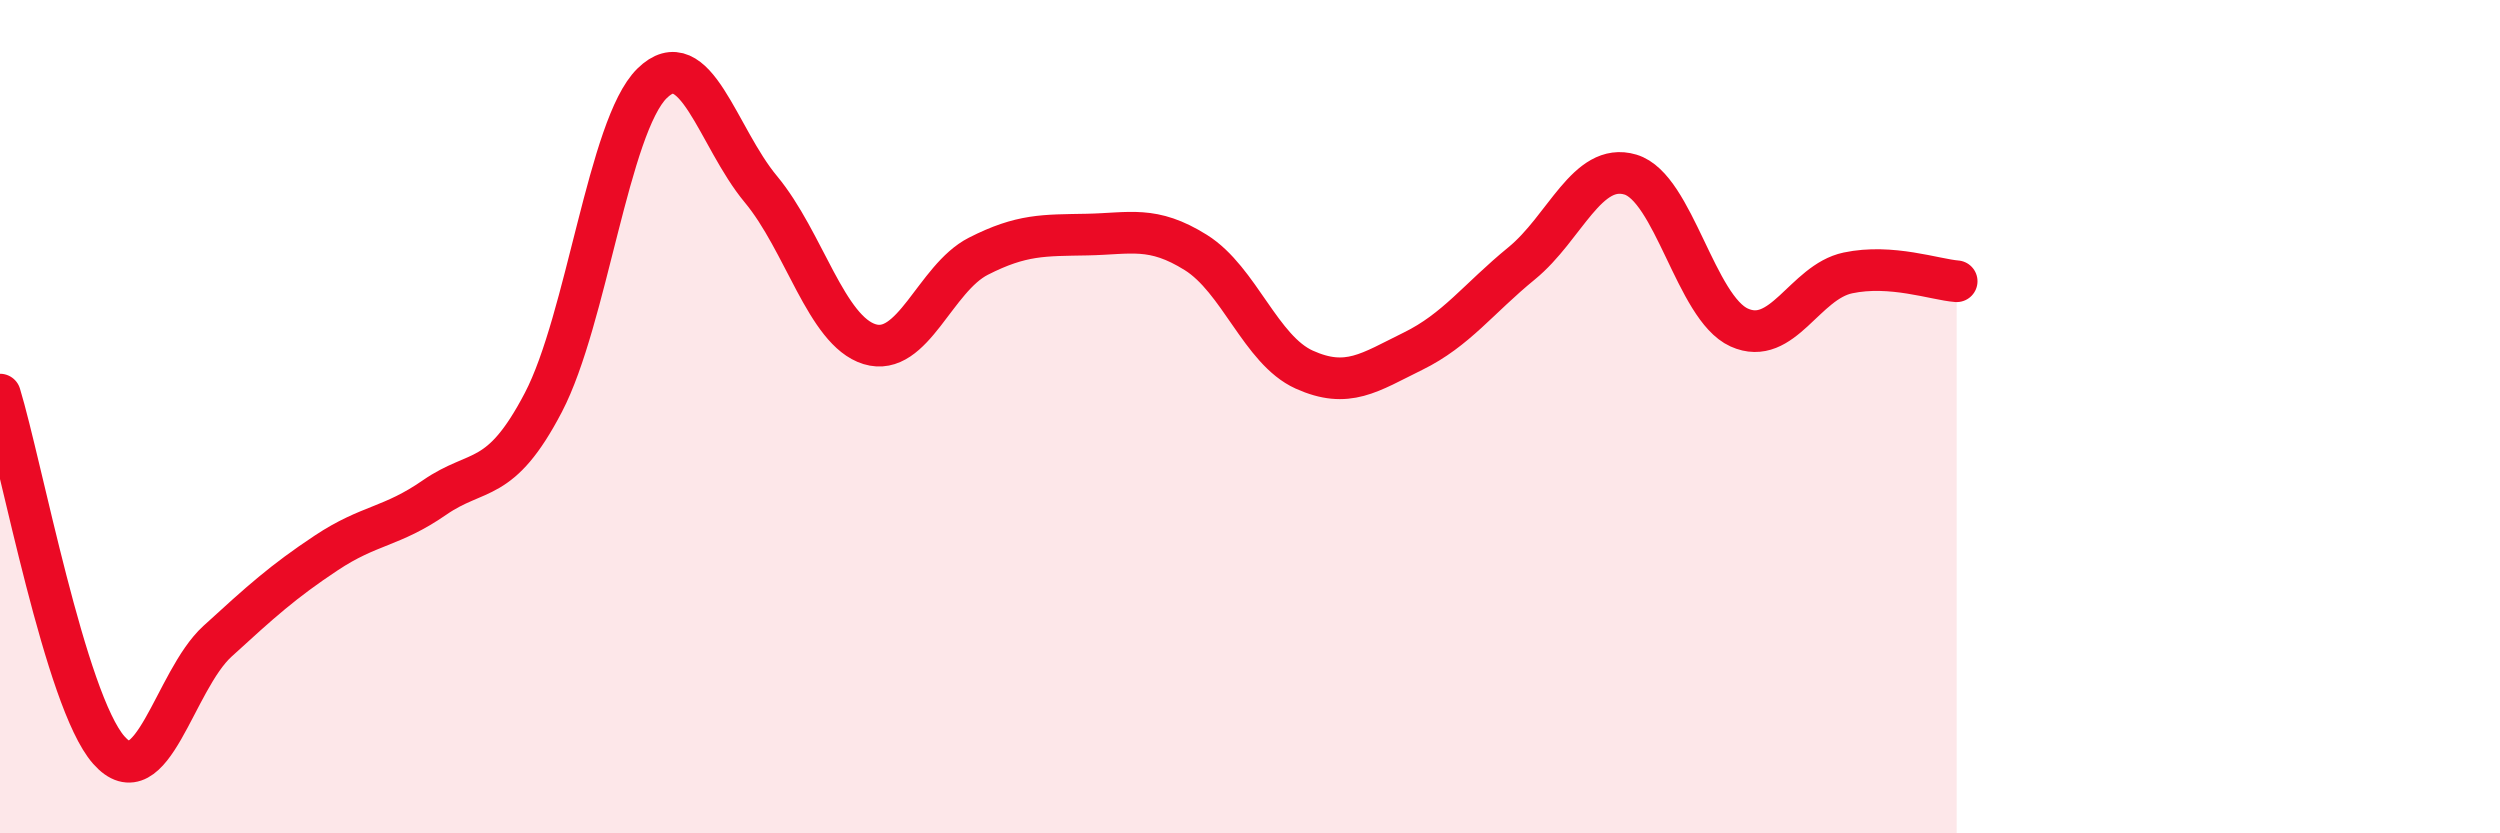 
    <svg width="60" height="20" viewBox="0 0 60 20" xmlns="http://www.w3.org/2000/svg">
      <path
        d="M 0,9.47 C 0.52,11.18 1.57,16.82 2.61,18 C 3.65,19.18 4.18,16.34 5.22,15.39 C 6.26,14.44 6.79,13.96 7.83,13.27 C 8.87,12.58 9.39,12.66 10.43,11.94 C 11.47,11.22 12,11.65 13.04,9.66 C 14.08,7.67 14.61,3.02 15.65,2 C 16.69,0.98 17.22,3.29 18.26,4.54 C 19.3,5.79 19.83,7.94 20.87,8.26 C 21.91,8.58 22.44,6.68 23.48,6.15 C 24.52,5.62 25.05,5.65 26.09,5.63 C 27.13,5.61 27.66,5.41 28.7,6.06 C 29.74,6.71 30.26,8.4 31.3,8.87 C 32.34,9.34 32.87,8.94 33.91,8.43 C 34.95,7.92 35.48,7.17 36.52,6.32 C 37.56,5.47 38.09,3.88 39.13,4.19 C 40.17,4.5 40.7,7.39 41.74,7.86 C 42.78,8.33 43.31,6.77 44.35,6.55 C 45.39,6.33 46.44,6.71 46.96,6.75L46.96 20L0 20Z"
        fill="#EB0A25"
        opacity="0.1"
        stroke-linecap="round"
        stroke-linejoin="round"
      />
      <path
        d="M 0,9.47 C 0.52,11.18 1.57,16.82 2.61,18 C 3.65,19.18 4.18,16.34 5.22,15.39 C 6.26,14.44 6.79,13.96 7.83,13.27 C 8.87,12.58 9.39,12.66 10.43,11.94 C 11.47,11.22 12,11.65 13.04,9.66 C 14.08,7.67 14.61,3.02 15.65,2 C 16.69,0.98 17.22,3.29 18.26,4.54 C 19.3,5.79 19.83,7.94 20.87,8.26 C 21.91,8.58 22.44,6.68 23.48,6.15 C 24.52,5.62 25.05,5.65 26.09,5.63 C 27.13,5.61 27.66,5.41 28.7,6.06 C 29.74,6.71 30.26,8.4 31.3,8.87 C 32.34,9.34 32.87,8.94 33.91,8.43 C 34.95,7.92 35.48,7.17 36.52,6.32 C 37.56,5.47 38.09,3.88 39.13,4.19 C 40.17,4.5 40.7,7.39 41.74,7.86 C 42.78,8.33 43.31,6.77 44.35,6.55 C 45.39,6.33 46.44,6.71 46.96,6.75"
        stroke="#EB0A25"
        stroke-width="1"
        fill="none"
        stroke-linecap="round"
        stroke-linejoin="round"
      />
    </svg>
  